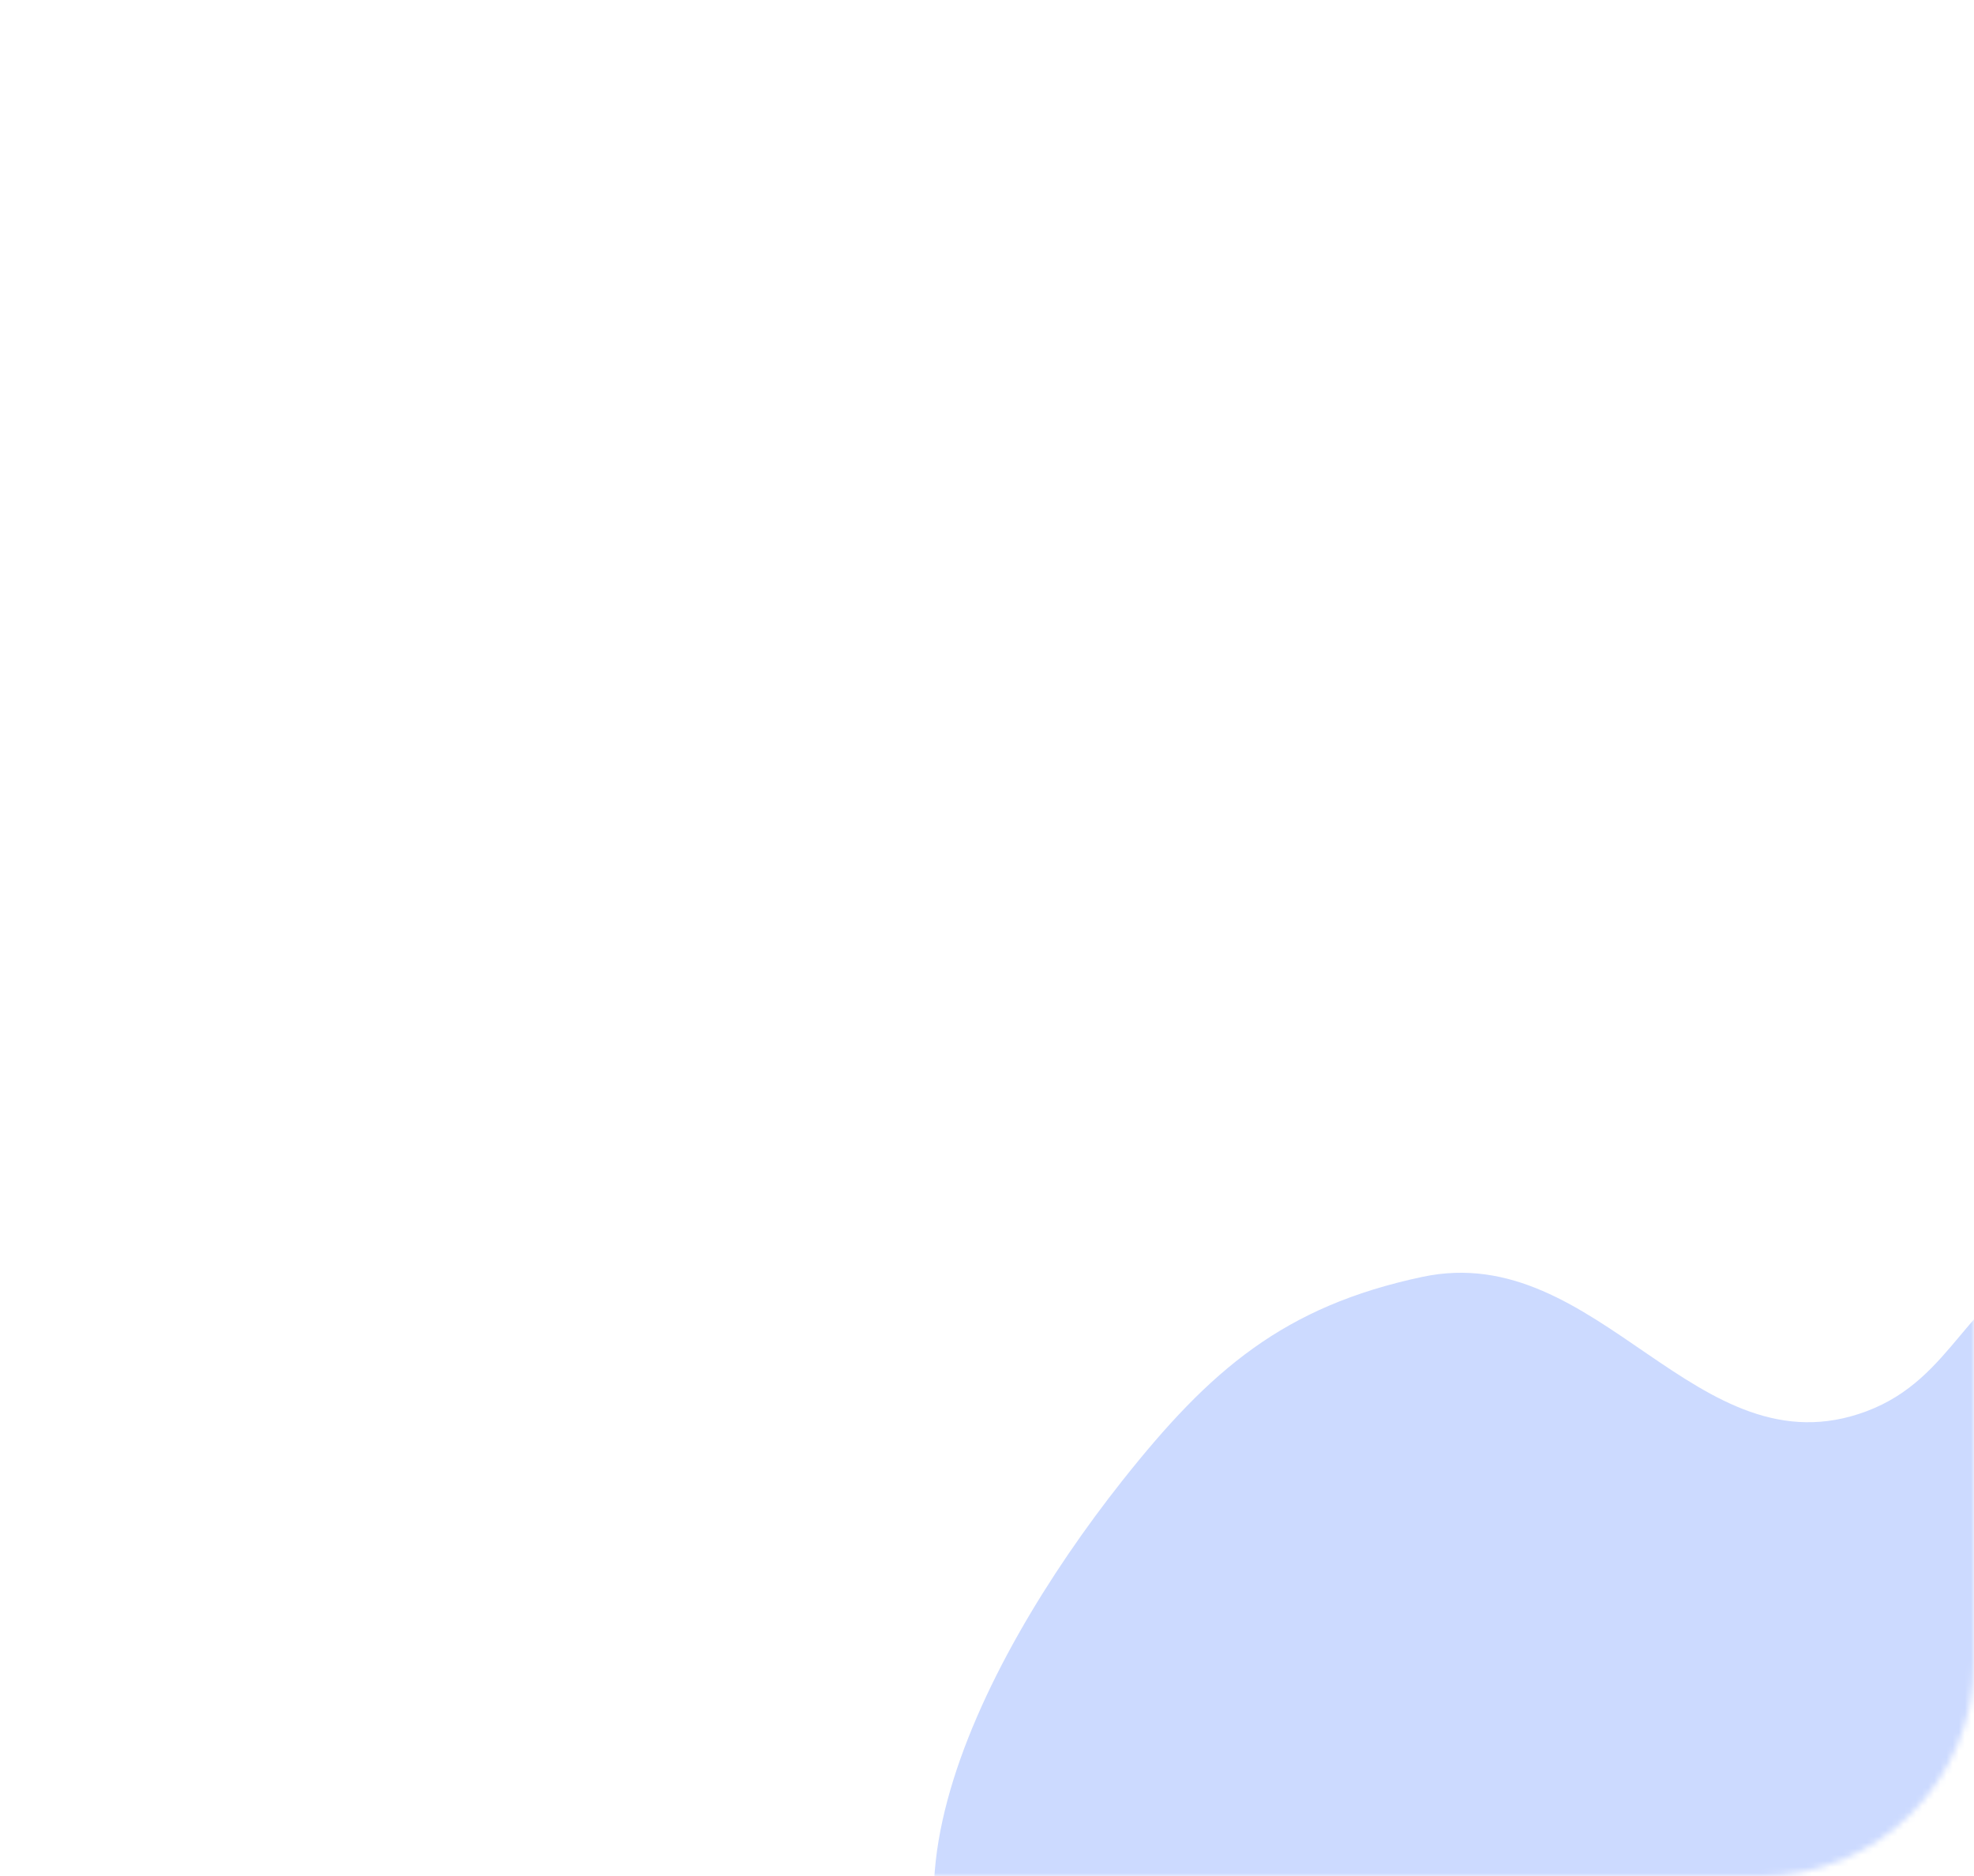 <?xml version="1.0" encoding="UTF-8"?> <svg xmlns="http://www.w3.org/2000/svg" width="323" height="307" viewBox="0 0 323 307" fill="none"> <mask id="mask0_2422_3470" style="mask-type:alpha" maskUnits="userSpaceOnUse" x="0" y="0" width="323" height="307"> <rect width="323" height="307" rx="35" fill="#EAF2FF"></rect> </mask> <g mask="url(#mask0_2422_3470)"> <path d="M232.729 208.942C210.054 213.766 198.02 224.131 183.63 242.307C159.856 272.335 136.102 319.299 168.794 339.252C195.742 355.699 214.473 319.211 245.631 314.126C334.545 299.616 376.771 388.099 466.545 380.567C517.145 376.321 565.859 387.204 591.061 343.123C616.363 298.866 604.345 240.796 559.56 216.442C533.732 202.398 513.731 209.877 484.409 212.011C454.118 214.215 438.66 229.564 408.324 228.112C378.904 226.704 363.809 195.859 336.19 206.091C321.688 211.463 319.854 225.547 305.363 230.949C277.592 241.304 261.719 202.774 232.729 208.942Z" fill="#CCDAFF"></path> </g> </svg> 